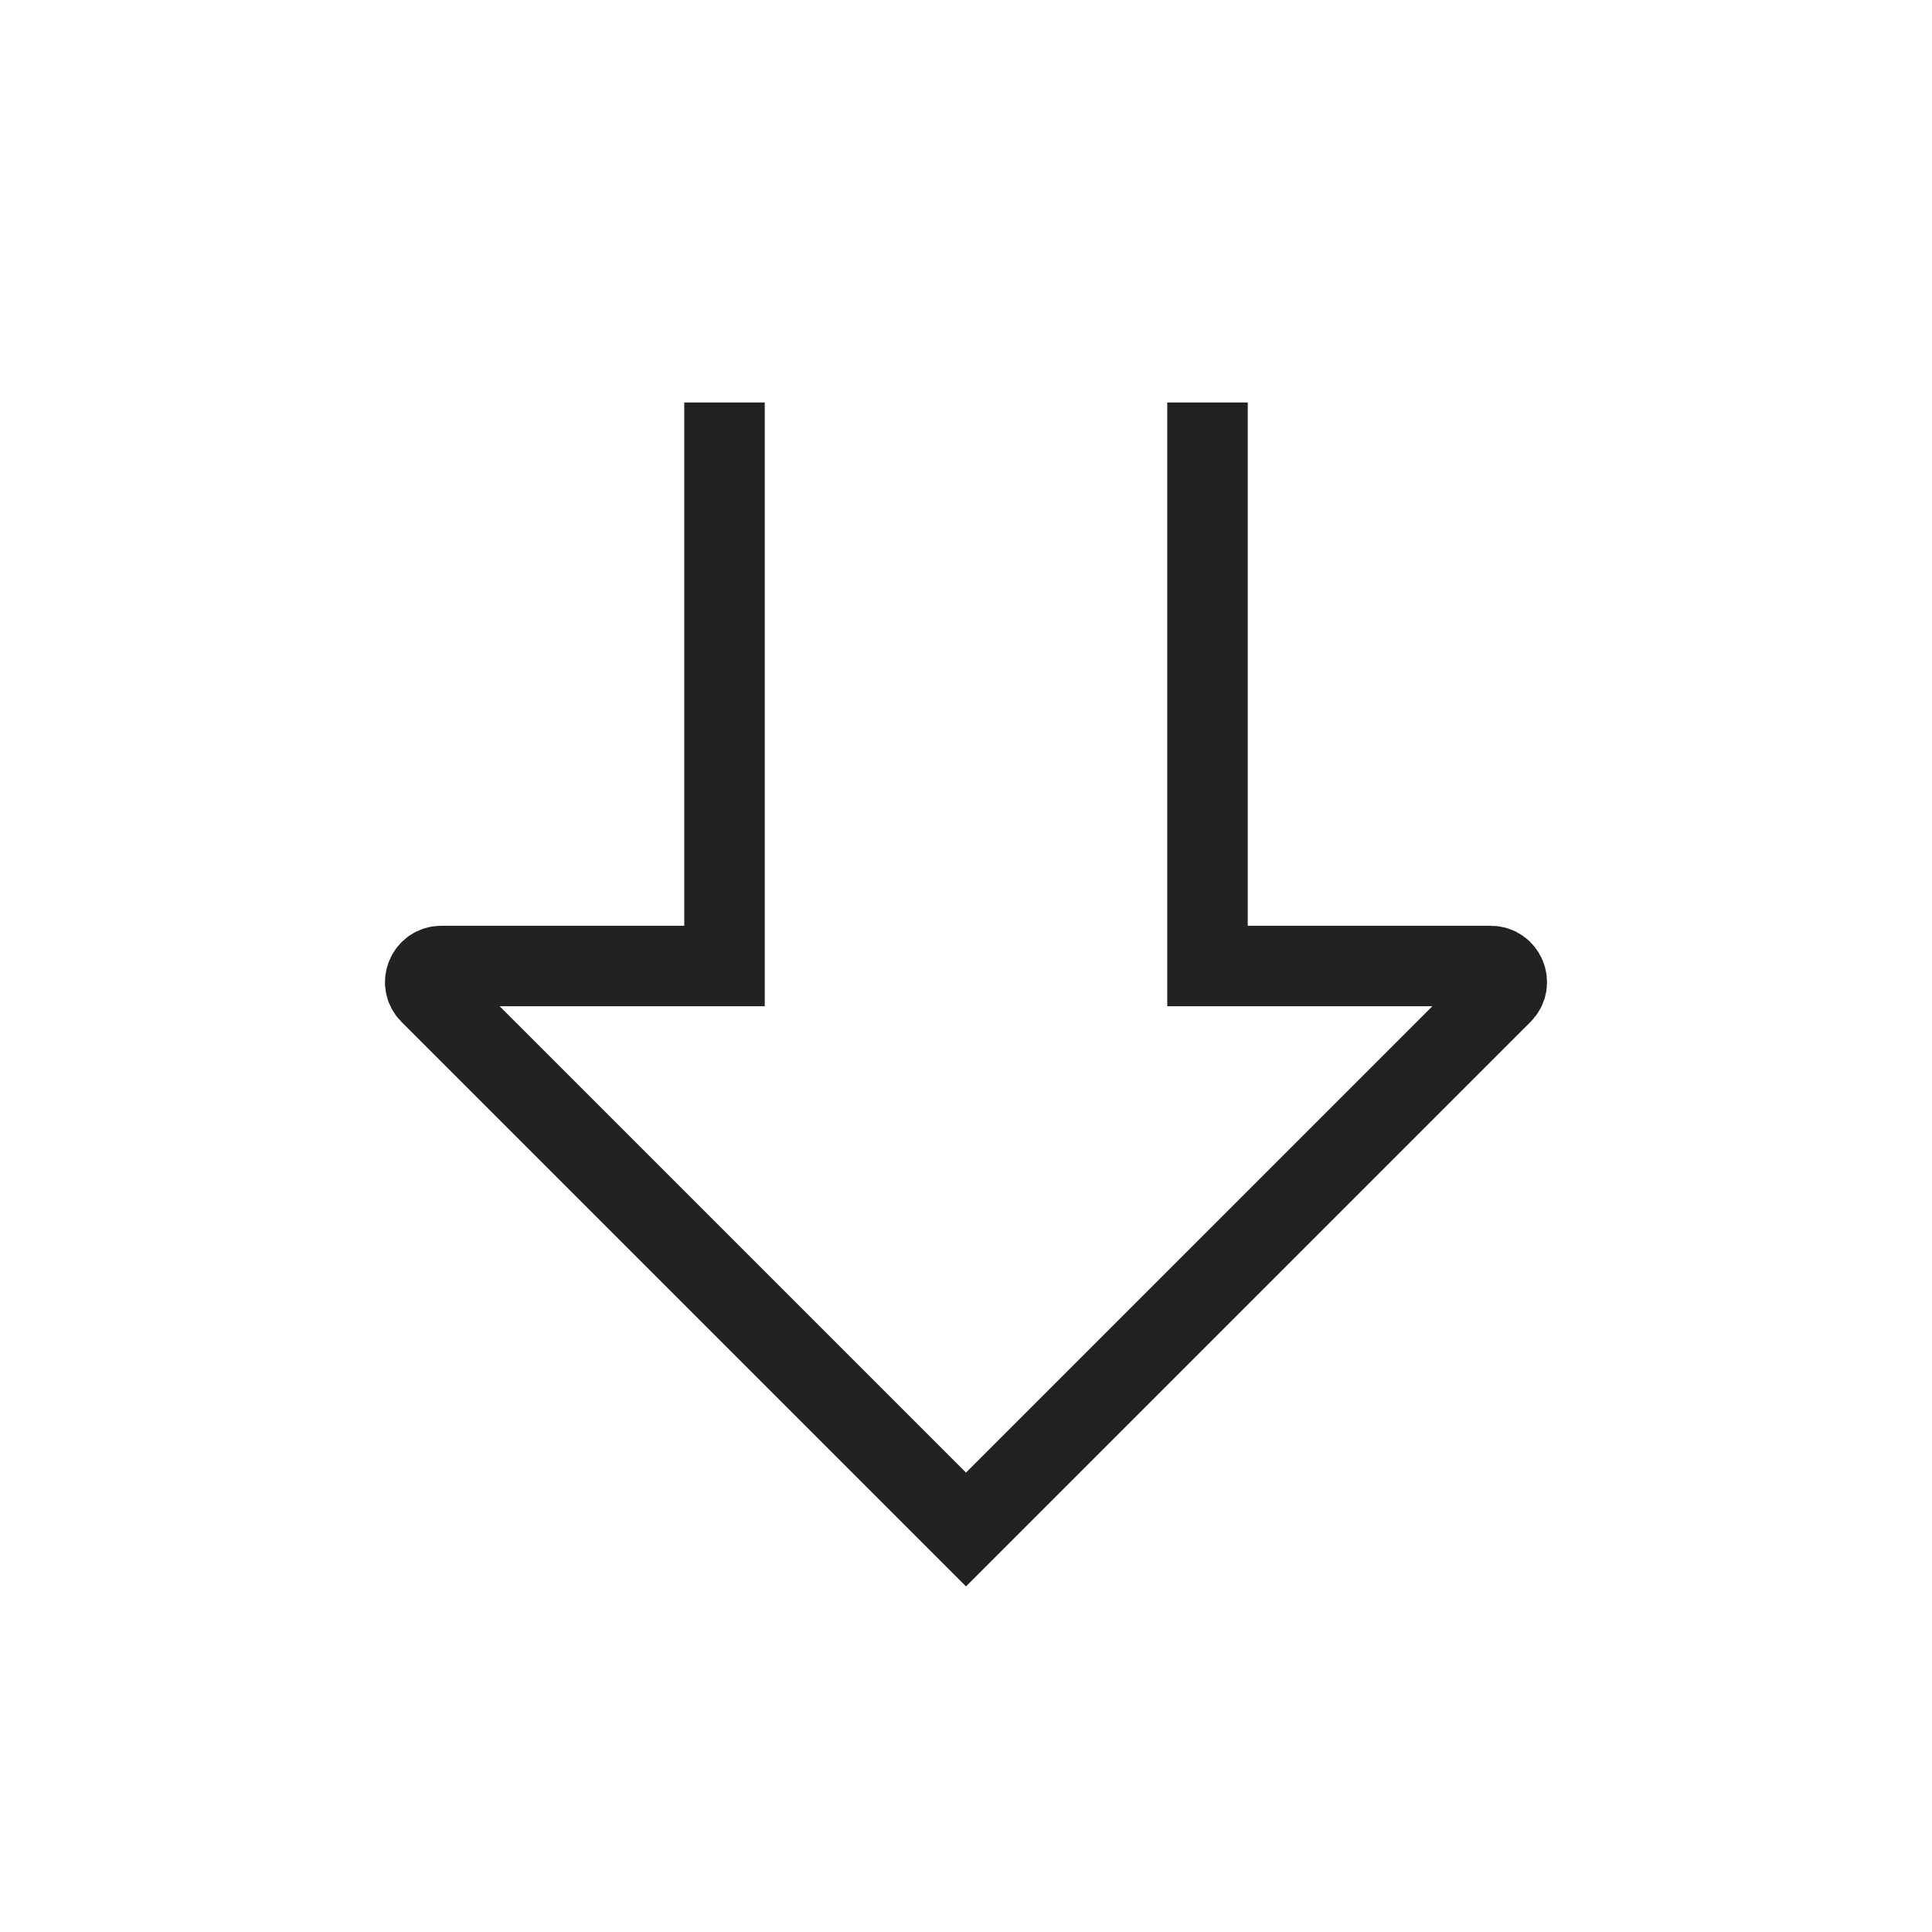 <?xml version="1.0" encoding="utf-8"?>
<svg width="800px" height="800px" viewBox="0 0 24 24" fill="none" xmlns="http://www.w3.org/2000/svg">
<path d="M9 5L9 12L5.483 12C5.305 12 5.215 12.215 5.341 12.341L12 19L18.659 12.341C18.785 12.215 18.695 12 18.517 12L15 12L15 5" stroke="#222222"/>
</svg>